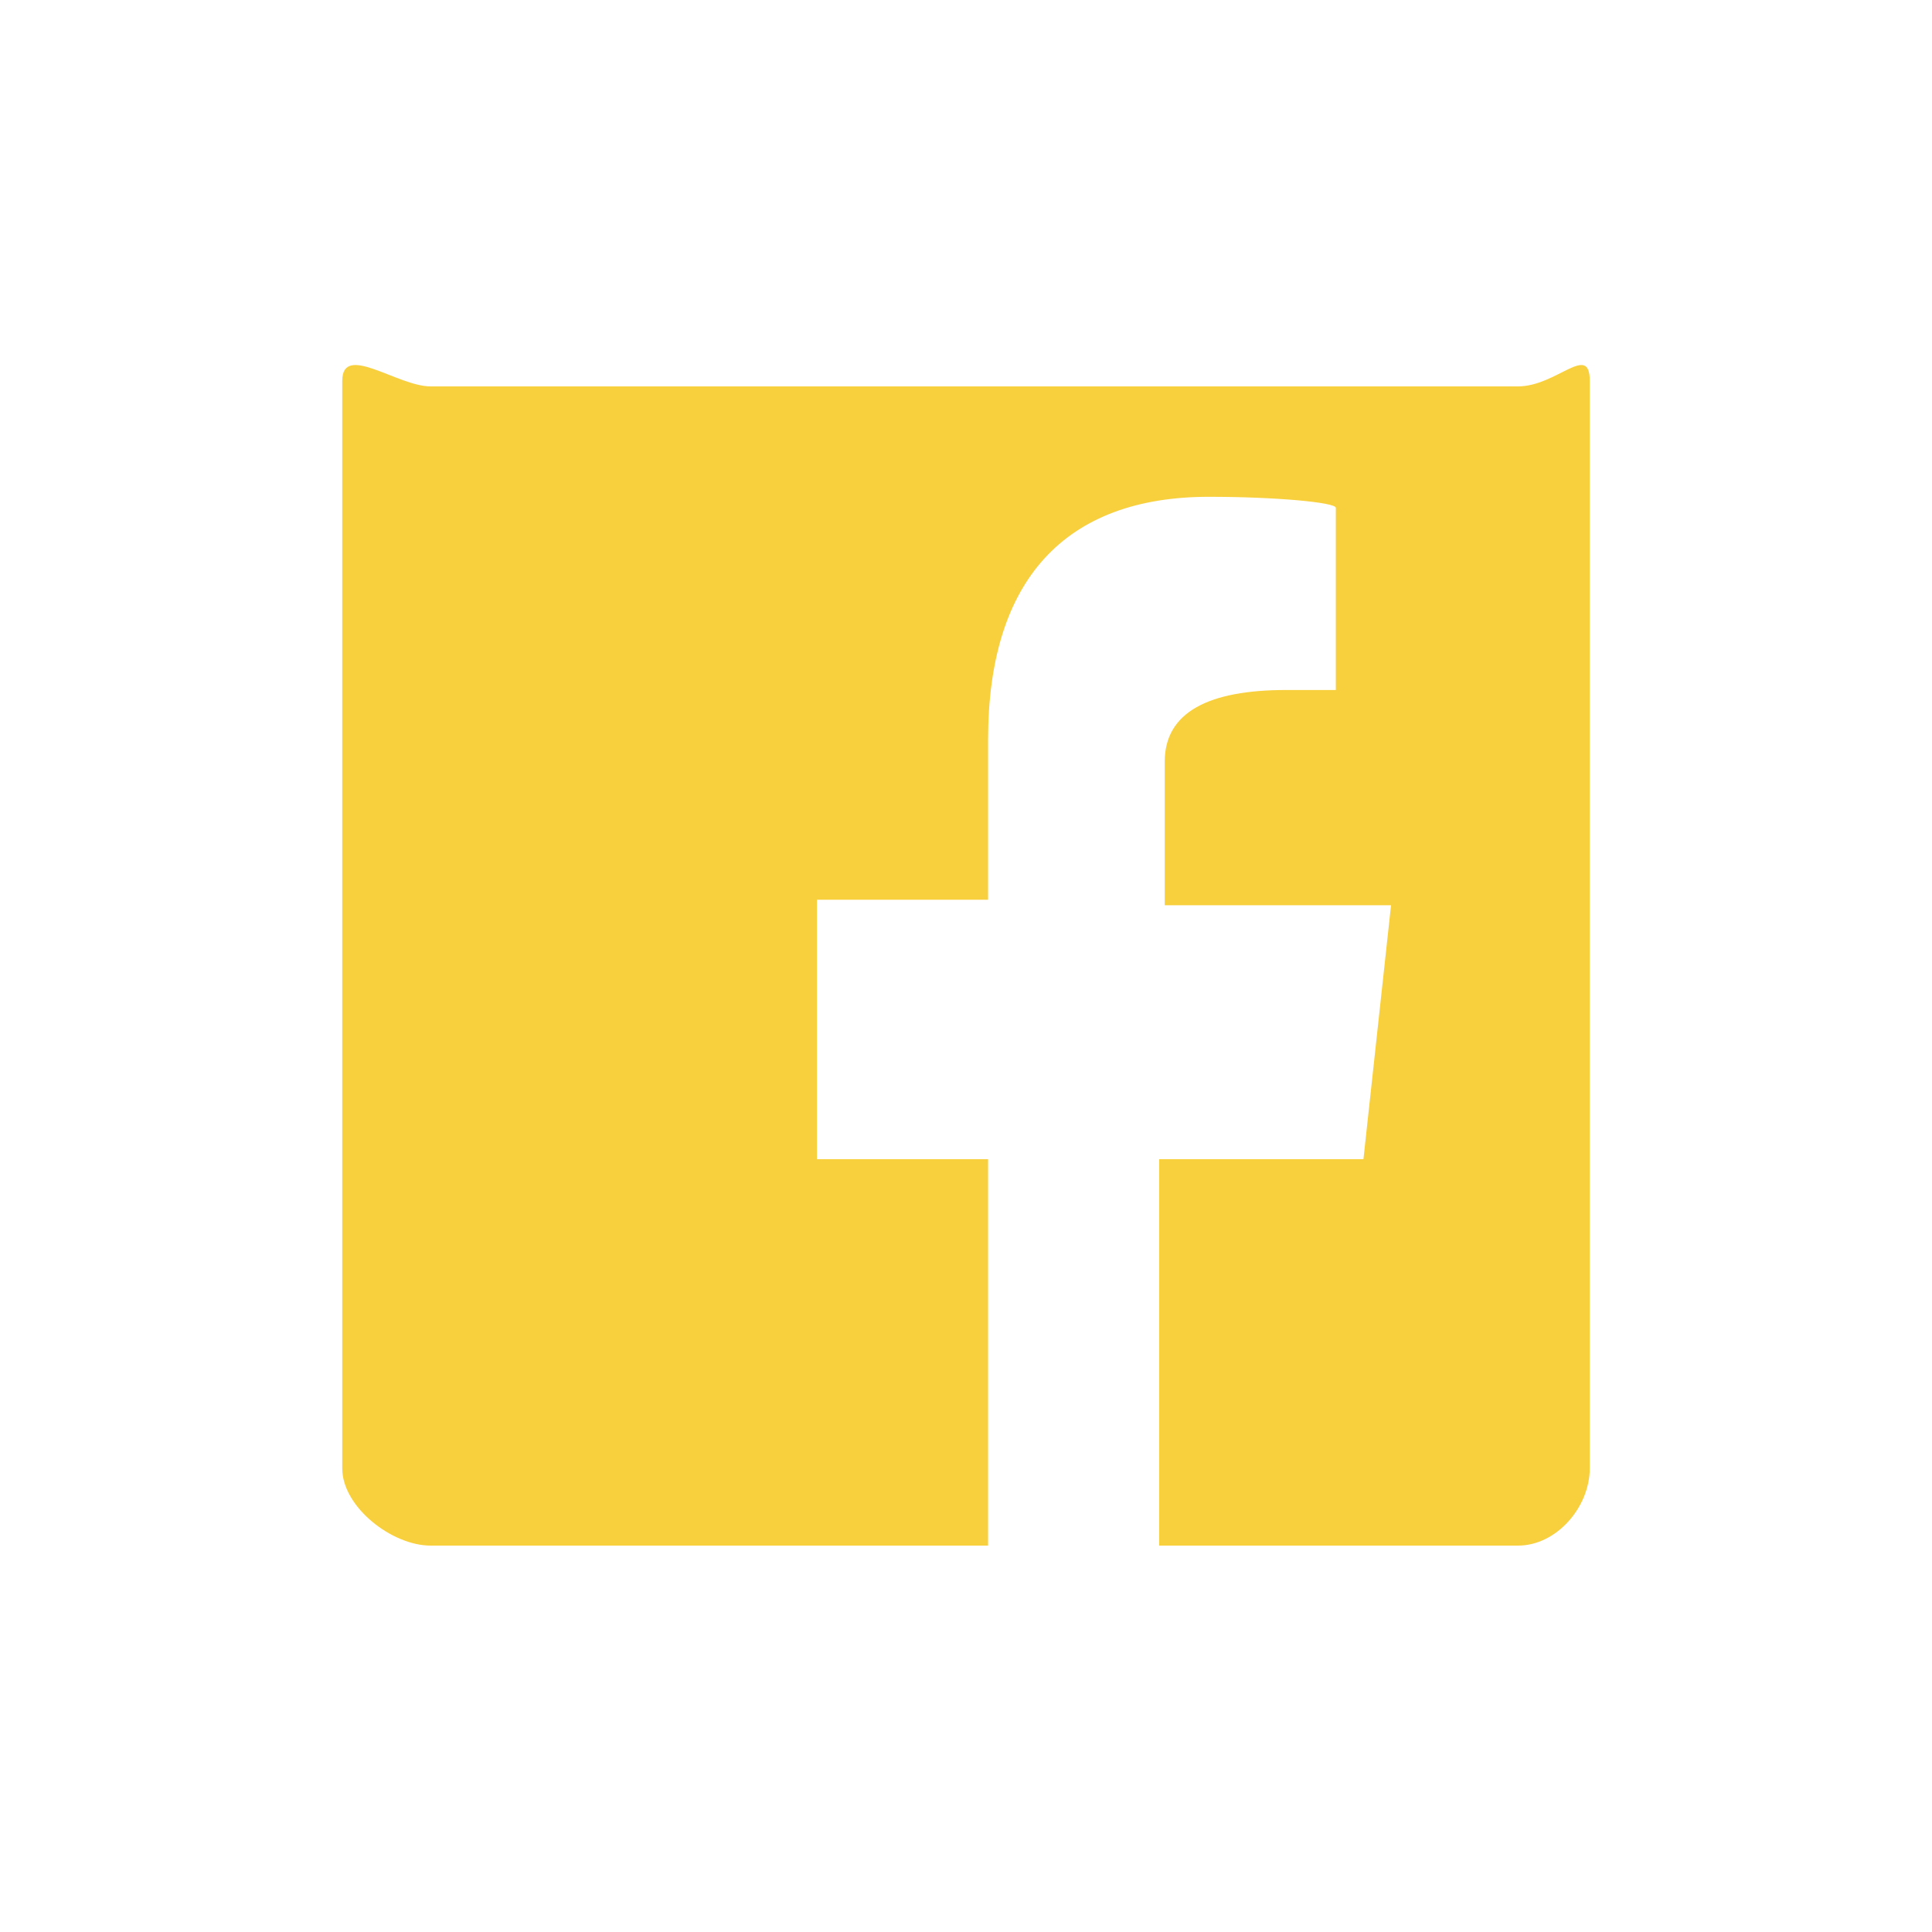 <?xml version="1.0" encoding="utf-8"?>
<!-- Generator: Adobe Illustrator 18.1.1, SVG Export Plug-In . SVG Version: 6.00 Build 0)  -->
<svg version="1.1" id="Layer_1" xmlns="http://www.w3.org/2000/svg" xmlns:xlink="http://www.w3.org/1999/xlink" x="0px" y="0px"
	 viewBox="0 0 35 35" enable-background="new 0 0 35 35" xml:space="preserve">
<g display="none">
	<path display="inline" fill="#F8CF3C" d="M12.7,28.3c10,0,15.6-8.3,15.6-15.6c0-0.2,0-0.5,0-0.7c1.1-0.8,2-1.7,2.7-2.8
		c-1,0.5-2,0.7-3.1,0.9c1.1-0.8,1.9-1.8,2.3-3.1c-1.1,0.6-2.3,1.1-3.5,1.3c-1-1.1-2.4-1.7-4-1.7c-3,0-5.4,2.5-5.4,5.4
		c0,0.5,0.1,0.9,0.2,1.2c-4.5-0.2-8.6-2.4-11.3-5.7c-0.5,0.8-0.8,1.7-0.8,2.7c0,1.9,0.9,3.6,2.4,4.6c-0.9,0-1.7-0.3-2.5-0.7v0.1
		c0,2.6,1.9,4.9,4.4,5.4c-0.5,0.2-0.9,0.2-1.5,0.2c-0.4,0-0.7,0-1-0.1c0.7,2.2,2.7,3.7,5.1,3.8c-1.9,1.5-4.2,2.3-6.8,2.3
		c-0.5,0-0.9,0-1.3-0.1C6.7,27.4,9.6,28.3,12.7,28.3"/>
</g>
<path fill="#F8CF3C" d="M27.5,7H7.8C7.2,7,6.2,6.2,6.2,6.9v19.7c0,0.7,0.9,1.4,1.6,1.4h10.1v-7h-3.1v-4.7h3.1v-2.9
	c0-2.9,1.4-4.4,4-4.4c1.2,0,2.3,0.1,2.3,0.2v3.3h-0.9c-1.4,0-2.2,0.4-2.2,1.3v2.6h4.1L24.7,21H21v7h6.5c0.7,0,1.3-0.7,1.3-1.4V6.9
	C28.8,6.2,28.2,7,27.5,7z"/>
<g display="none">
	<path display="inline" fill="#F8CF3C" d="M17.6,8c3.1,0,3.4,0,4.7,0.1c1.1,0.1,1.7,0.2,2.2,0.4c0.5,0.2,0.9,0.5,1.3,0.9
		c0.4,0.4,0.6,0.8,0.9,1.3c0.2,0.4,0.3,1,0.4,2.2c0.1,1.2,0.1,1.6,0.1,4.7s0,3.4-0.1,4.7c-0.1,1.1-0.2,1.7-0.4,2.2
		c-0.2,0.5-0.5,0.9-0.9,1.3s-0.8,0.6-1.3,0.9c-0.4,0.2-1,0.3-2.2,0.4C21,27,20.7,27,17.6,27s-3.4,0-4.7-0.1
		c-1.1-0.1-1.7-0.2-2.2-0.4c-0.5-0.2-0.9-0.5-1.3-0.9c-0.4-0.4-0.6-0.8-0.9-1.3c-0.2-0.4-0.3-1-0.4-2.2c-0.1-1.2-0.1-1.6-0.1-4.7
		s0-3.4,0.1-4.7c0.1-1.1,0.2-1.7,0.4-2.2c0.3-0.5,0.5-0.9,0.9-1.3c0.4-0.4,0.8-0.6,1.3-0.9c0.4-0.2,1-0.3,2.2-0.4
		C14.2,8,14.5,8,17.6,8 M17.6,5.9c-3.1,0-3.5,0-4.7,0.1c-1.2,0.1-2,0.2-2.8,0.5C9.3,6.8,8.6,7.2,8,7.9c-0.6,0.6-1,1.3-1.3,2
		c-0.3,0.7-0.5,1.6-0.5,2.8c-0.1,1.2-0.1,1.6-0.1,4.7s0,3.5,0.1,4.7c0.1,1.2,0.2,2.1,0.5,2.8C7,25.7,7.4,26.4,8,27
		c0.6,0.6,1.3,1,2,1.3c0.7,0.3,1.6,0.5,2.8,0.5s1.6,0.1,4.7,0.1s3.5,0,4.7-0.1c1.2-0.1,2.1-0.2,2.8-0.5c0.8-0.3,1.4-0.7,2-1.3
		c0.6-0.6,1-1.3,1.3-2c0.3-0.7,0.5-1.6,0.5-2.8c0.1-1.2,0.1-1.6,0.1-4.7s0-3.5-0.1-4.7c-0.1-1.2-0.2-2.1-0.5-2.8
		c-0.3-0.8-0.7-1.4-1.3-2c-0.6-0.6-1.3-1-2-1.3c-0.7-0.3-1.6-0.5-2.8-0.5C21.2,5.9,20.8,5.9,17.6,5.9L17.6,5.9z"/>
	<path display="inline" fill="#F8CF3C" d="M17.6,11.5c-3.3,0-5.9,2.6-5.9,5.9s2.6,5.9,5.9,5.9s5.9-2.6,5.9-5.9S20.8,11.5,17.6,11.5z
		 M17.6,21.3c-2.1,0-3.8-1.7-3.8-3.8s1.7-3.8,3.8-3.8s3.8,1.7,3.8,3.8S19.8,21.3,17.6,21.3z"/>
	<circle display="inline" fill="#F8CF3C" cx="23.7" cy="11.3" r="1.4"/>
</g>
<g display="none">
	<path id="Triangle_2_" display="inline" fill="#FFFFFF" d="M14.3,21.6l8.6-4.5l-8.6-4.5V21.6z"/>
	<path id="The_Sharpness_2_" display="inline" opacity="0.12" fill="#010101" enable-background="new    " d="M14.3,12.6l7.5,5.1
		l1.1-0.5L14.3,12.6z"/>
	<g id="Lozenge_3_" display="inline">
		<g>
			<path fill="#F8CF3C" d="M33.3,11c0,0-0.3-2.2-1.2-3.2c-1.2-1.2-2.6-1.2-3.2-1.3c-4.5-0.3-11.3-0.3-11.3-0.3l0,0
				c0,0-6.7,0-11.2,0.3C5.8,6.6,4.4,6.6,3.2,7.9C2.3,8.9,1.9,11,1.9,11s-0.3,2.6-0.3,5.2v2.4c0,2.6,0.3,5.2,0.3,5.2s0.3,2.2,1.2,3.2
				c1.2,1.2,2.8,1.2,3.5,1.4c2.6,0.2,10.9,0.3,10.9,0.3s6.7,0,11.2-0.3c0.6-0.1,2-0.1,3.2-1.3c0.9-0.9,1.2-3.2,1.2-3.2
				s0.3-2.6,0.3-5.2v-2.4C33.6,13.6,33.3,11,33.3,11z M14.3,21.6v-9l8.6,4.5L14.3,21.6z"/>
		</g>
	</g>
</g>
</svg>
